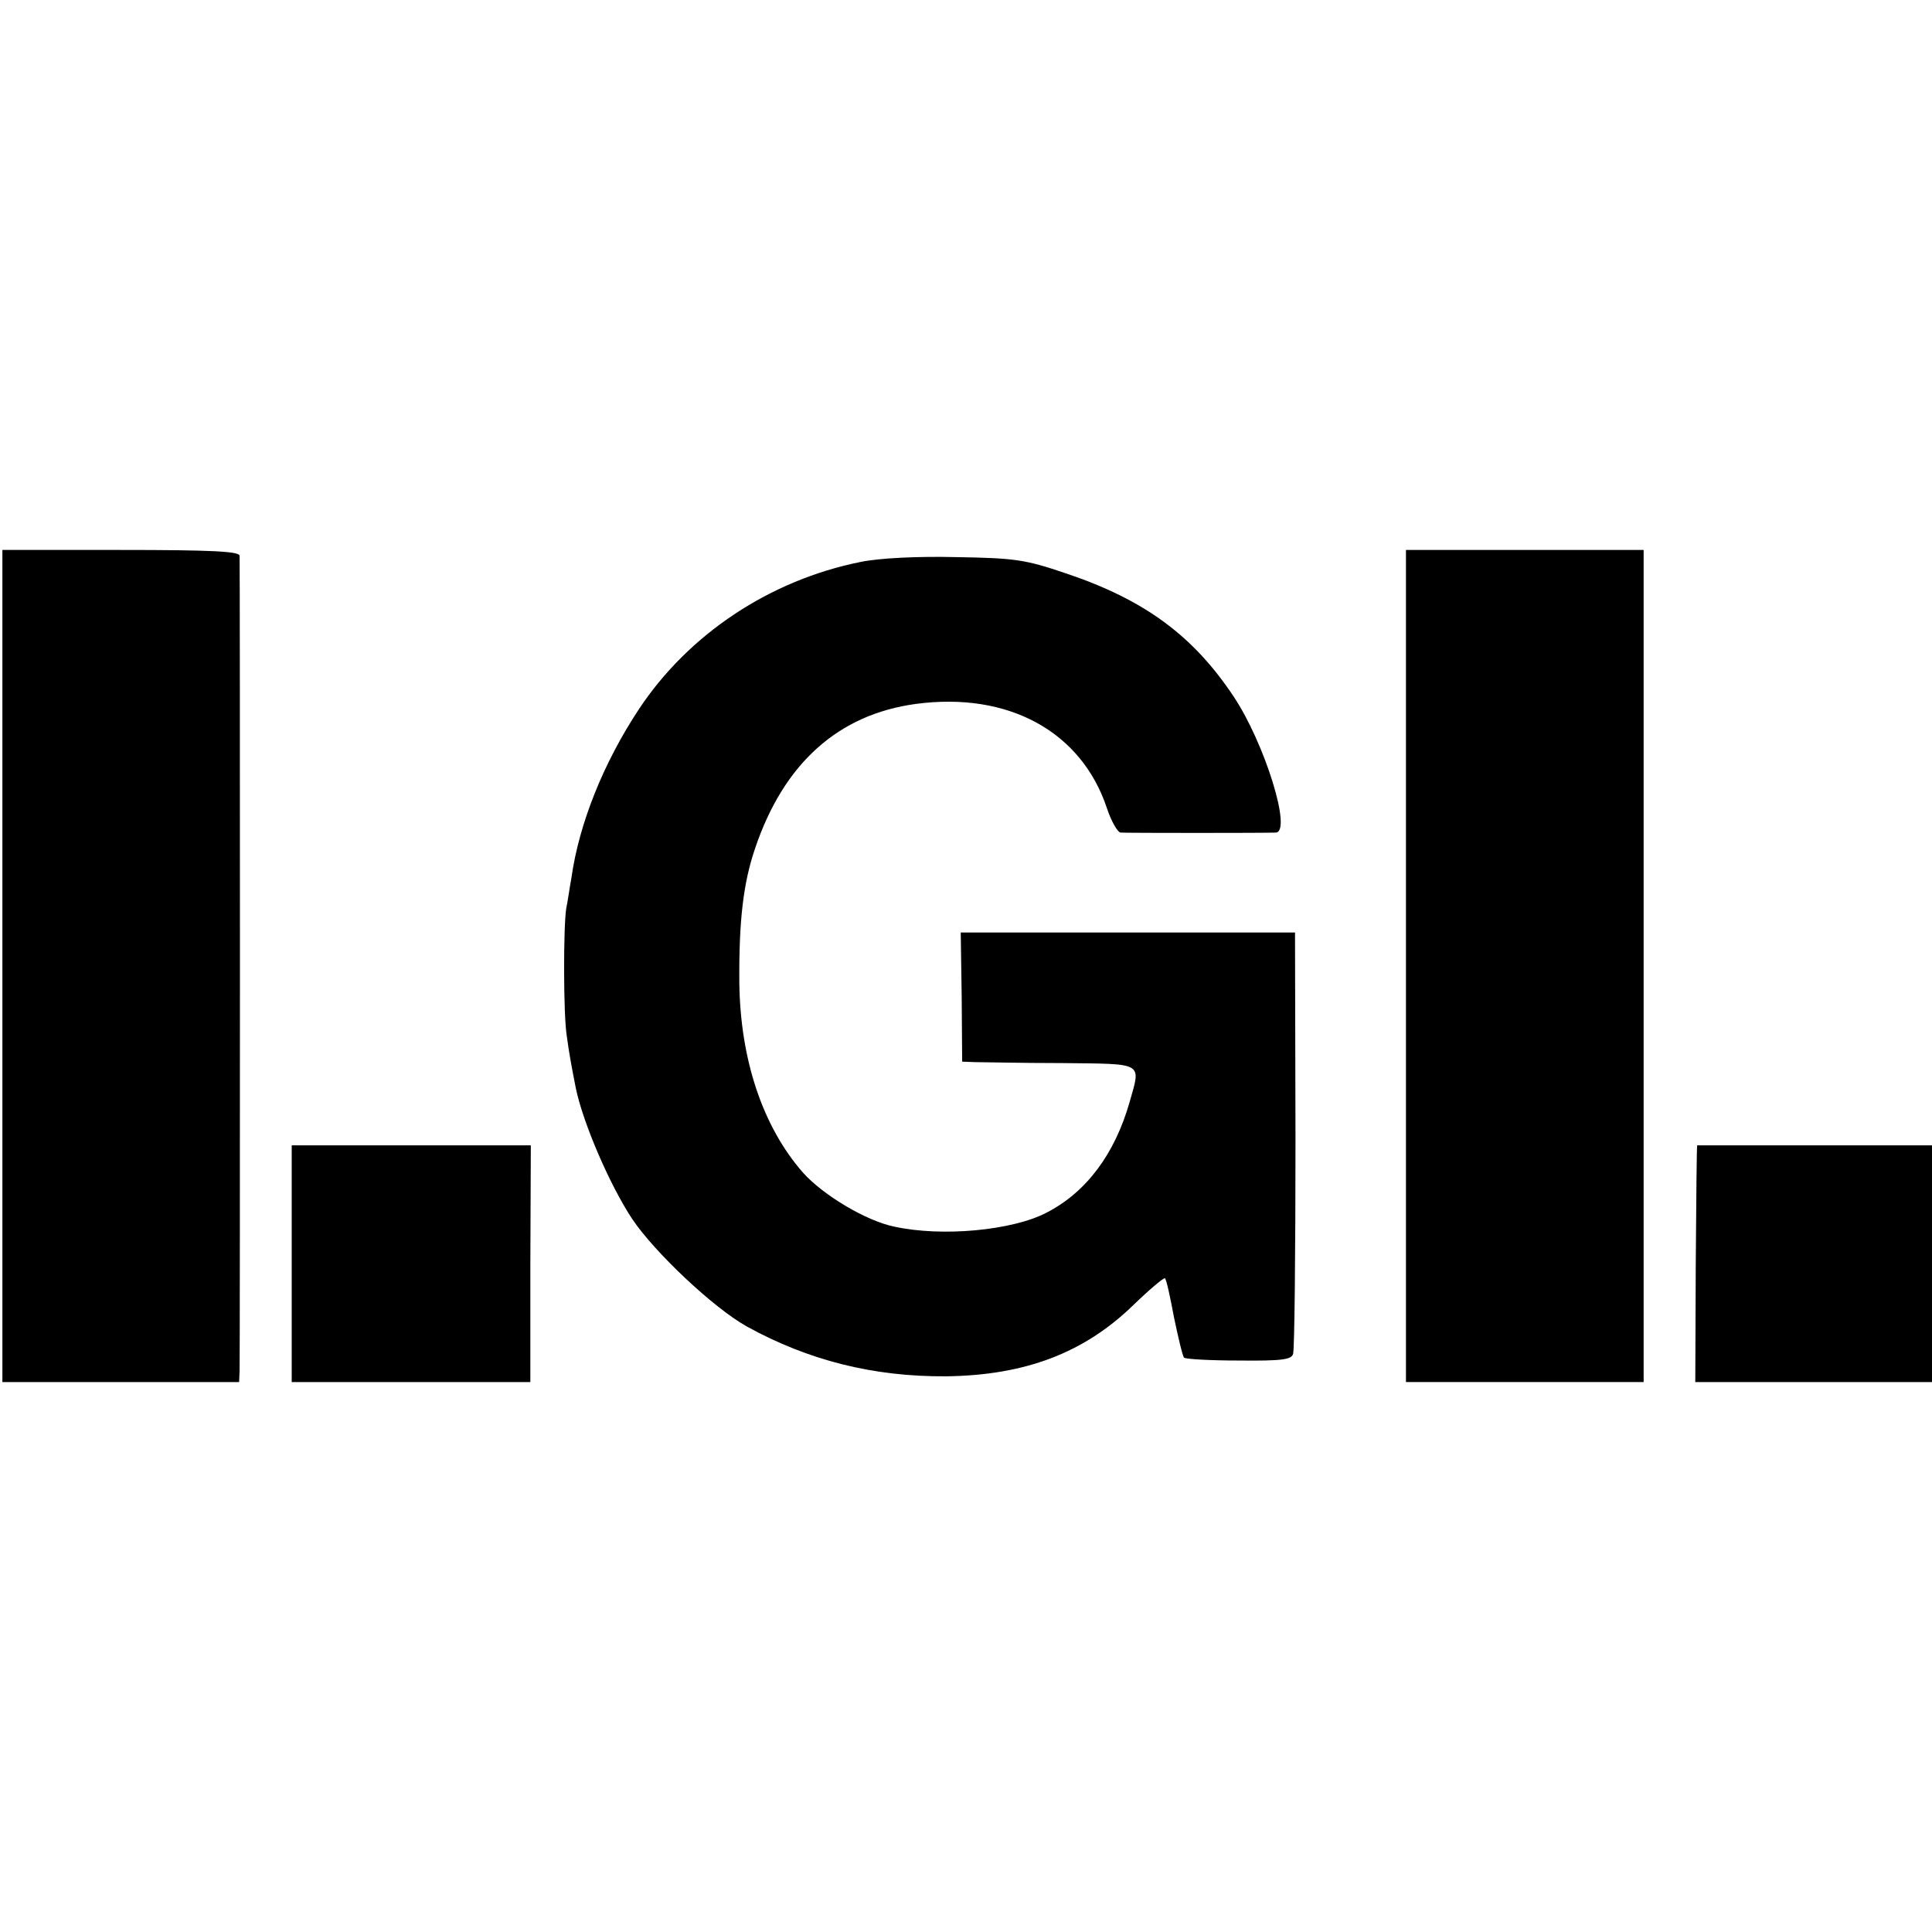 <?xml version="1.0" standalone="no"?>
<!DOCTYPE svg PUBLIC "-//W3C//DTD SVG 20010904//EN"
 "http://www.w3.org/TR/2001/REC-SVG-20010904/DTD/svg10.dtd">
<svg version="1.0" xmlns="http://www.w3.org/2000/svg"
 width="404pt" height="404pt" viewBox="0 0 404 404"
 preserveAspectRatio="xMidYMid meet">
<g transform="translate(0,404) scale(0.1,-0.1)"
fill="#000000" stroke="none">
<path d="M5 2020 l0 -870 247 0 248 0 1 23 c1 28 1 1688 0 1705 -1 9 -58 12
-249 12 l-247 0 0 -870z"/>
<path d="M2940 2020 l0 -870 249 0 248 0 0 870 0 870 -249 0 -248 0 0 -870z"/>
<path d="M1800 2865 c-190 -38 -360 -151 -464 -308 -74 -112 -125 -239 -141
-352 -4 -22 -8 -51 -11 -65 -6 -39 -6 -220 1 -265 5 -37 9 -59 19 -110 15 -73
71 -203 118 -274 47 -70 170 -186 240 -225 129 -71 265 -105 416 -104 166 2
289 49 392 149 34 33 64 58 66 56 3 -2 11 -39 19 -82 9 -43 18 -81 21 -84 3
-3 54 -6 114 -6 91 -1 111 2 114 14 3 9 5 211 5 449 l-1 432 -349 0 -350 0 2
-135 1 -135 26 -1 c15 0 97 -2 182 -2 174 -2 166 3 142 -82 -31 -108 -90 -188
-174 -231 -71 -37 -218 -51 -318 -29 -59 12 -149 66 -191 113 -84 96 -131 236
-133 397 -1 128 8 208 33 281 60 178 174 280 336 302 194 26 347 -58 400 -219
9 -27 22 -49 28 -50 13 -1 305 -1 325 0 34 2 -23 186 -88 284 -85 128 -187
203 -351 258 -85 29 -107 32 -229 34 -81 2 -161 -2 -200 -10z"/>
<path d="M610 1398 l0 -248 249 0 250 0 0 248 1 247 -250 0 -250 0 0 -247z"/>
<path d="M3549 1645 c-1 0 -2 -111 -3 -247 l-1 -248 247 0 248 0 0 248 0 247
-245 0 c-135 0 -246 0 -246 0z"/>
</g>
</svg>

